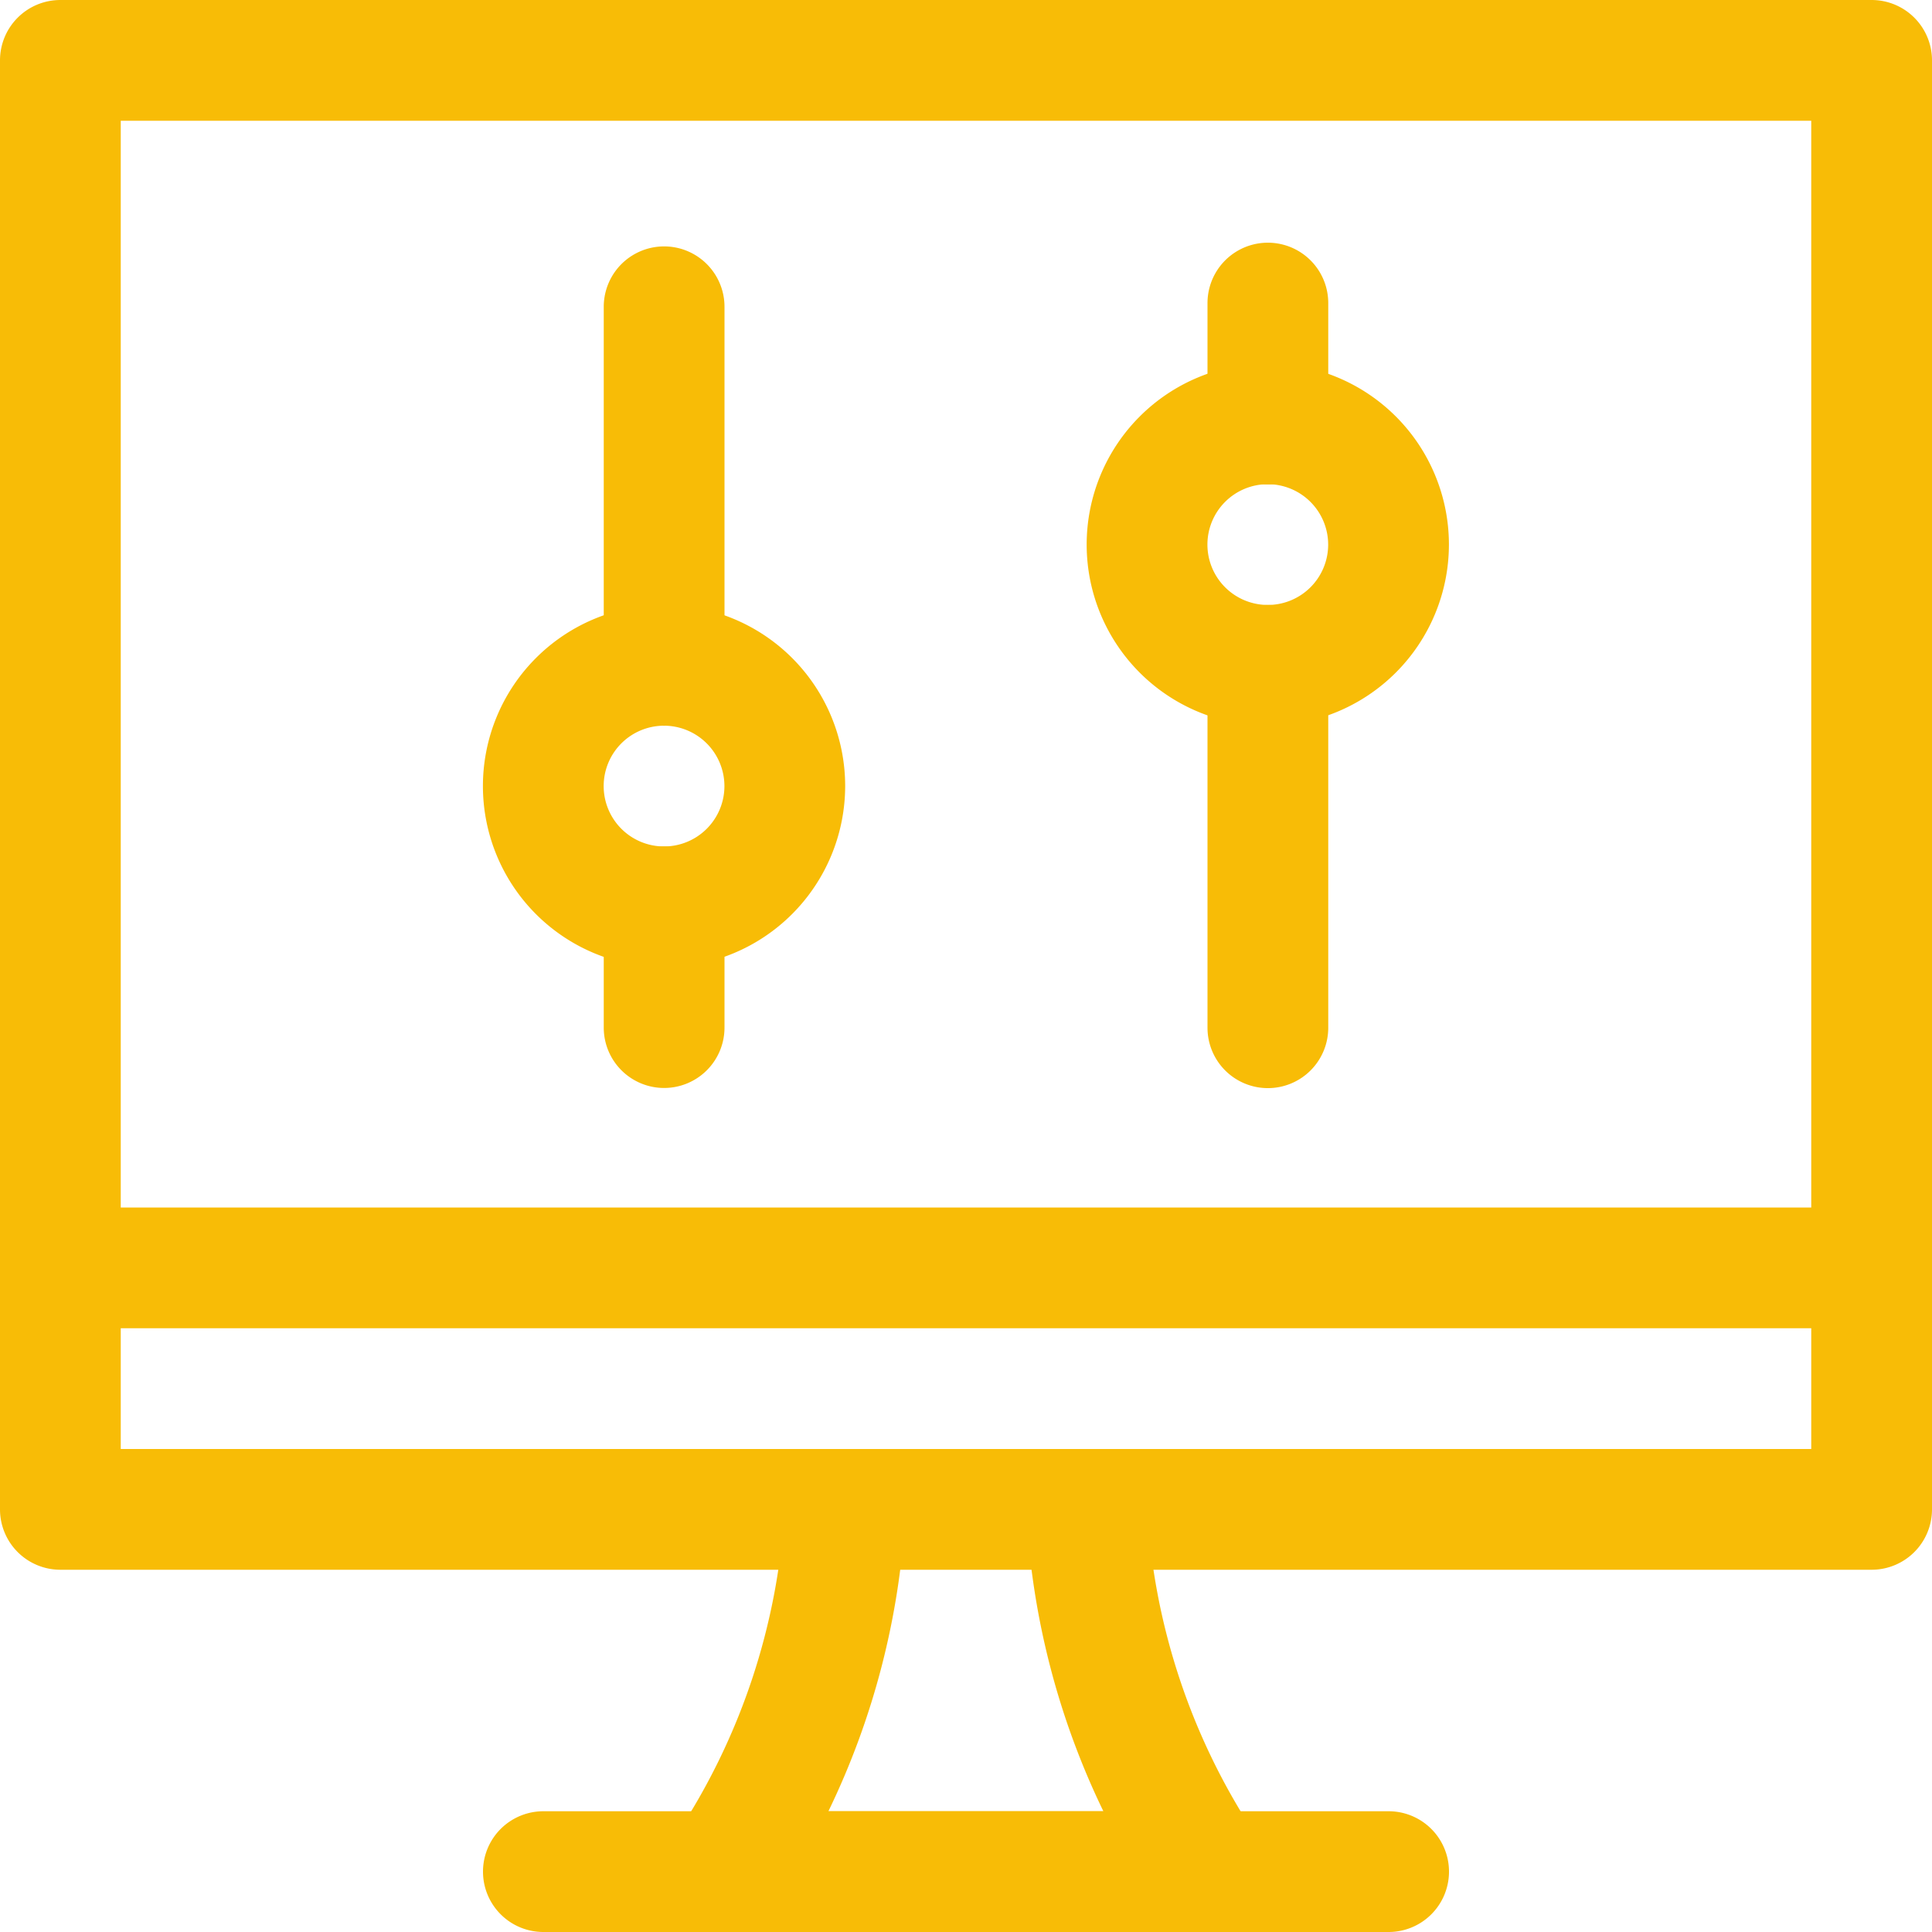 <svg xmlns="http://www.w3.org/2000/svg" width="100" height="100" viewBox="0 0 100 100">
    <defs>
        <style>
            .cls-1{fill:#f8bc06}
        </style>
    </defs>
    <g id="Group_218" transform="translate(-.006)">
        <g id="Group_208" transform="translate(25.002 31.312)">
            <path id="Path_218" d="M44.375 62.587a9.375 9.375 0 1 1 9.375-9.375 9.385 9.385 0 0 1-9.375 9.375zm0-12.5a3.125 3.125 0 1 0 3.125 3.125 3.128 3.128 0 0 0-3.125-3.125z" class="cls-1" transform="translate(-35 -43.837)"/>
        </g>
        <g id="Group_209" transform="translate(31.256 12.754)">
            <path id="Path_219" d="M46.881 42.664a3.125 3.125 0 0 1-3.125-3.125V20.981a3.125 3.125 0 1 1 6.25 0v18.558a3.125 3.125 0 0 1-3.125 3.125z" class="cls-1" transform="translate(-43.756 -17.856)"/>
        </g>
        <g id="Group_210" transform="translate(31.256 43.812)">
            <path id="Path_220" d="M46.881 73.838a3.125 3.125 0 0 1-3.125-3.125v-6.251a3.125 3.125 0 0 1 6.25 0v6.251a3.125 3.125 0 0 1-3.125 3.125z" class="cls-1" transform="translate(-43.756 -61.337)"/>
        </g>
        <g id="Group_211" transform="translate(56.252 18.812)">
            <path id="Path_221" d="M88.125 45.087a9.375 9.375 0 1 1 9.375-9.375 9.385 9.385 0 0 1-9.375 9.375zm0-12.5a3.125 3.125 0 1 0 3.125 3.125 3.129 3.129 0 0 0-3.125-3.125z" class="cls-1" transform="translate(-78.75 -26.337)"/>
        </g>
        <g id="Group_212" transform="translate(62.506 31.312)">
            <path id="Path_222" d="M90.631 68.846a3.125 3.125 0 0 1-3.125-3.125V46.962a3.125 3.125 0 0 1 6.25 0v18.759a3.125 3.125 0 0 1-3.125 3.125z" class="cls-1" transform="translate(-87.506 -43.837)"/>
        </g>
        <g id="Group_213" transform="translate(62.506 12.562)">
            <path id="Path_223" d="M90.631 30.1a3.125 3.125 0 0 1-3.125-3.125v-6.263a3.125 3.125 0 1 1 6.25 0v6.259a3.125 3.125 0 0 1-3.125 3.129z" class="cls-1" transform="translate(-87.506 -17.587)"/>
        </g>
        <g id="Group_214" transform="translate(34.377 75.001)">
            <path id="Path_224" d="M76.25 130h-25a3.125 3.125 0 0 1-2.6-4.865 34.119 34.119 0 0 0 5.725-17.176 3.125 3.125 0 0 1 6.241.331 40.366 40.366 0 0 1-3.984 15.459h14.232a40.353 40.353 0 0 1-3.984-15.459 3.125 3.125 0 0 1 6.241-.331 34.113 34.113 0 0 0 5.726 17.176A3.126 3.126 0 0 1 76.25 130z" class="cls-1" transform="translate(-48.125 -105.001)"/>
        </g>
        <g id="Group_215" transform="translate(25.006 93.75)">
            <path id="Path_225" d="M81.881 137.5h-43.75a3.125 3.125 0 0 1 0-6.25h43.75a3.125 3.125 0 0 1 0 6.25z" class="cls-1" transform="translate(-35.006 -131.25)"/>
        </g>
        <g id="Group_216" transform="translate(.006 62.5)">
            <path id="Path_226" d="M96.881 93.75H3.131a3.125 3.125 0 1 1 0-6.25h93.75a3.125 3.125 0 0 1 0 6.25z" class="cls-1" transform="translate(-.006 -87.5)"/>
        </g>
        <g id="Group_217" transform="translate(.006)">
            <path id="Path_227" d="M96.881 81.25H3.131a3.125 3.125 0 0 1-3.125-3.125v-75A3.125 3.125 0 0 1 3.131 0h93.75a3.125 3.125 0 0 1 3.125 3.125v75a3.125 3.125 0 0 1-3.125 3.125zM6.256 75h87.5V6.25h-87.5z" class="cls-1" transform="translate(-.006)"/>
        </g>
    </g>
</svg>
